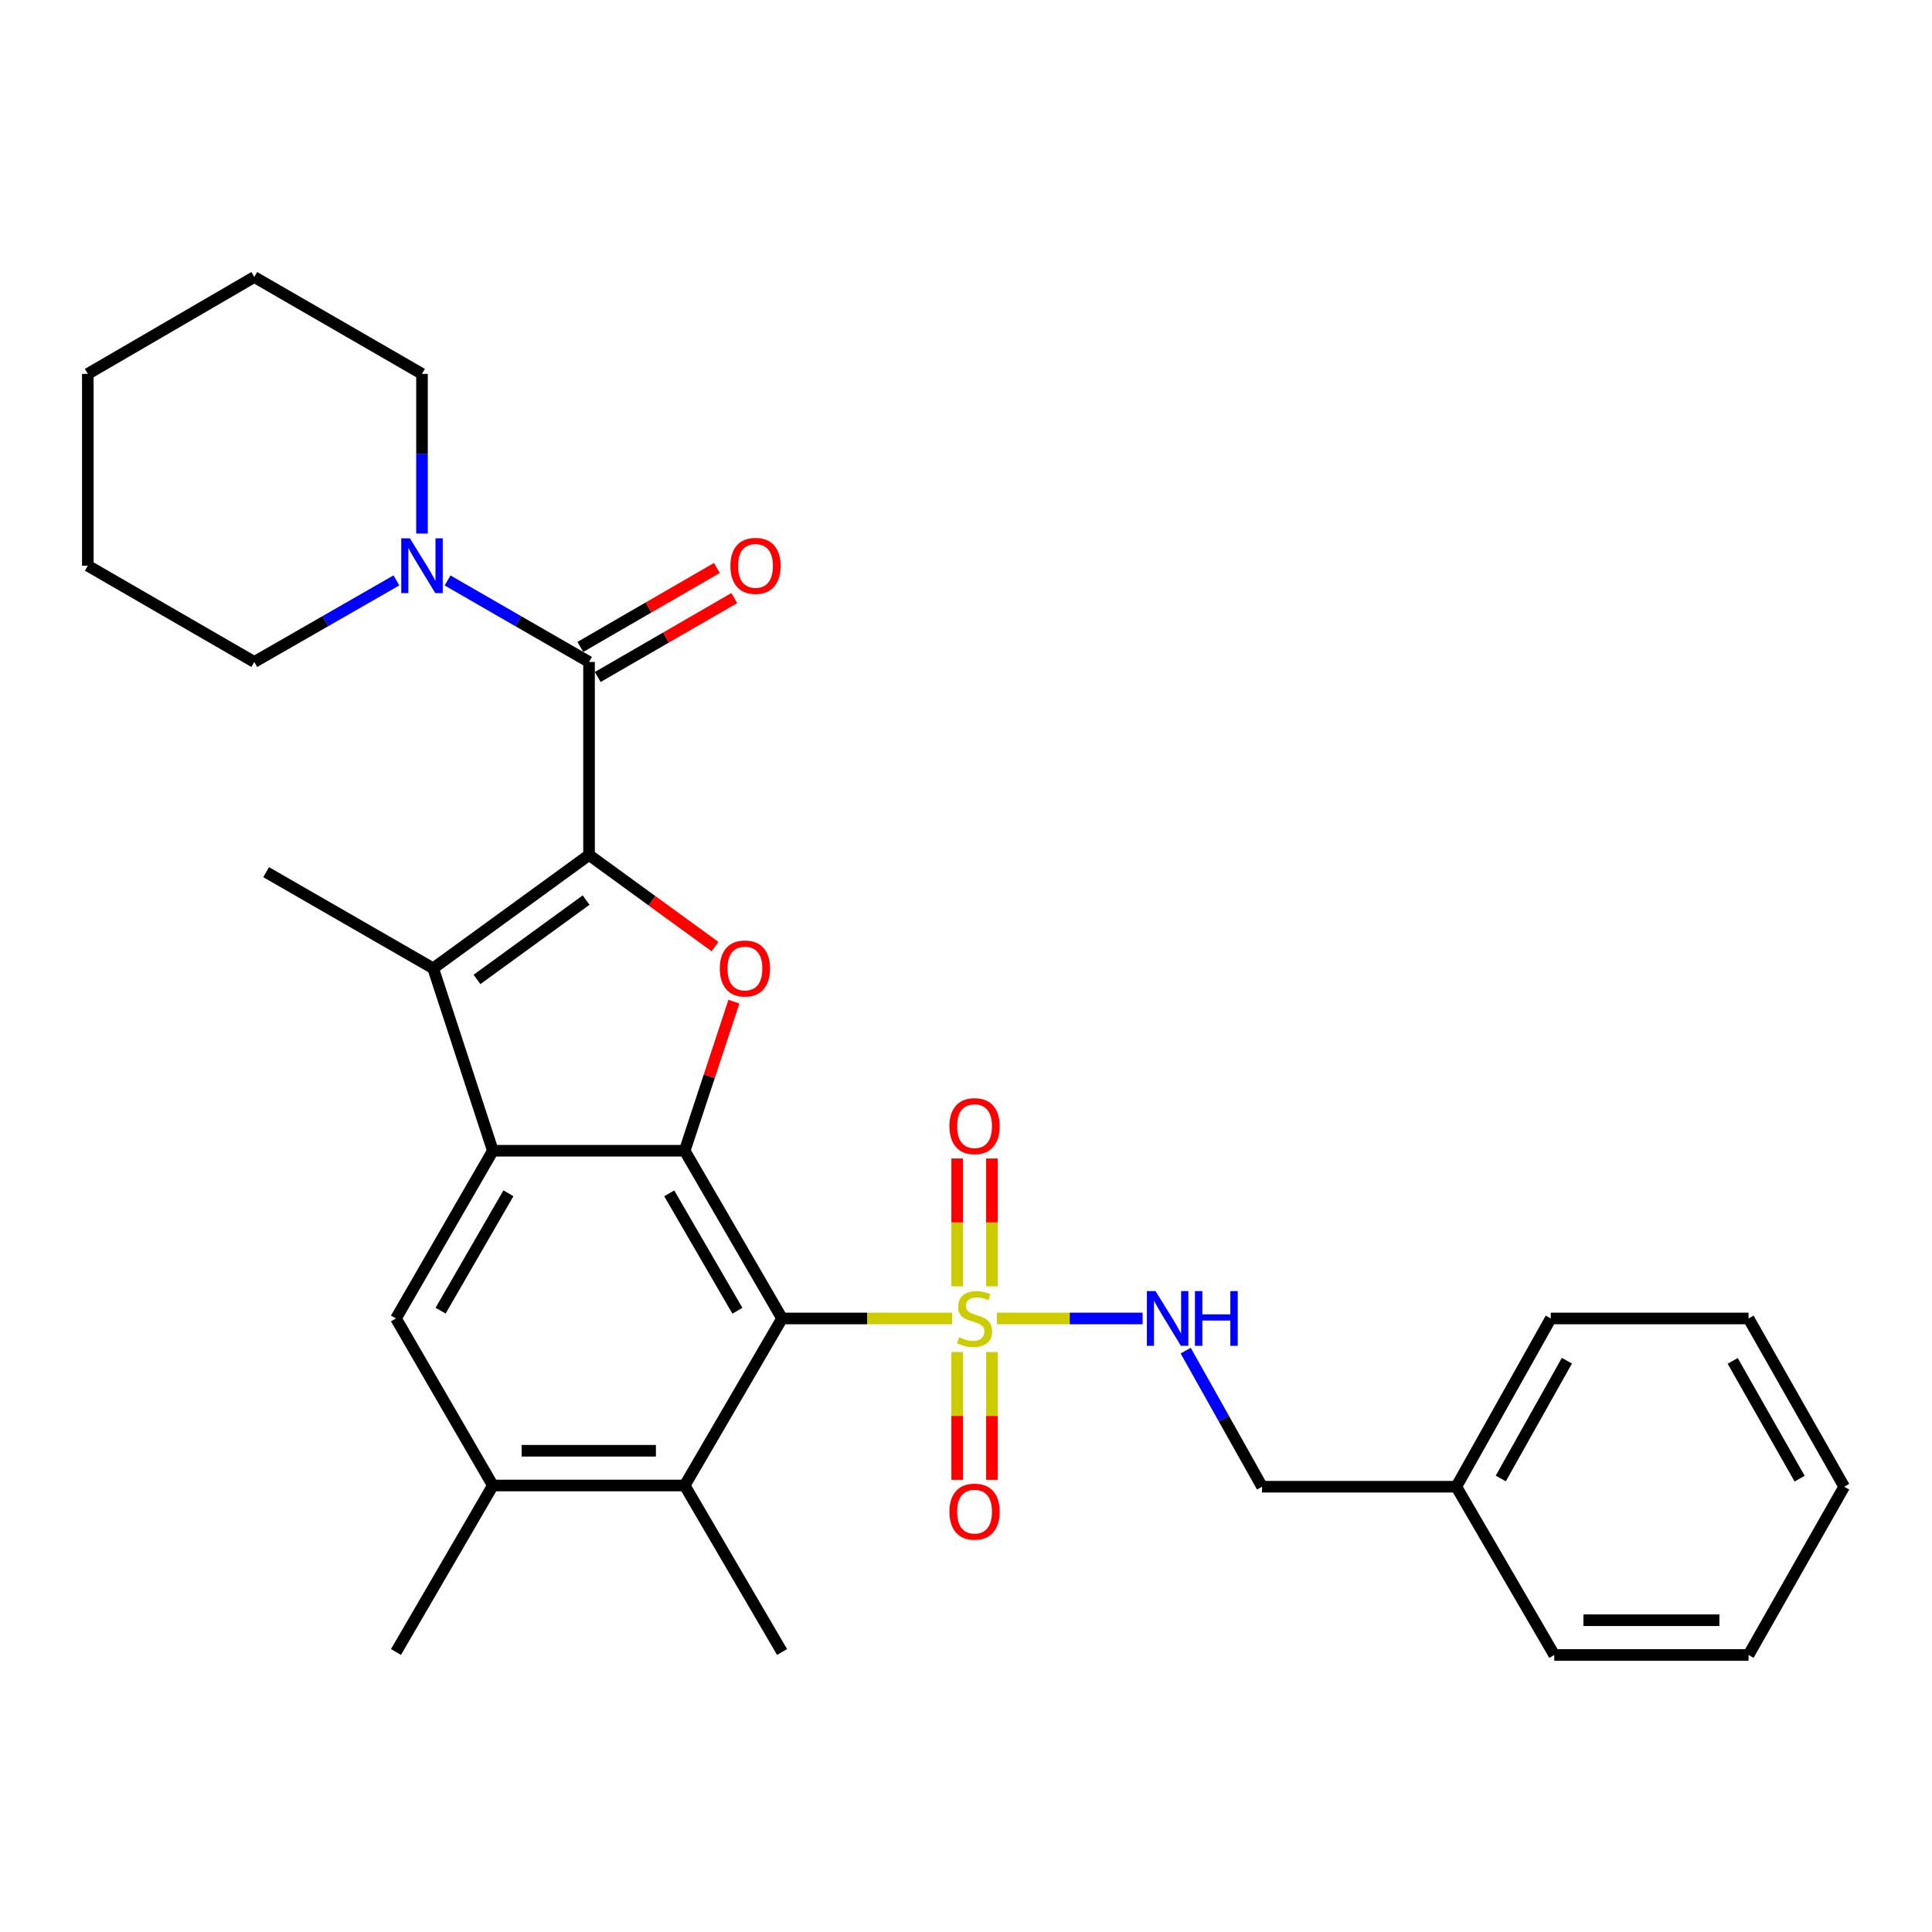 <?xml version='1.0' encoding='iso-8859-1'?>
<svg version='1.1' baseProfile='full'
              xmlns='http://www.w3.org/2000/svg'
                      xmlns:rdkit='http://www.rdkit.org/xml'
                      xmlns:xlink='http://www.w3.org/1999/xlink'
                  xml:space='preserve'
width='1000px' height='1000px' viewBox='0 0 1000 1000'>
<!-- END OF HEADER -->
<rect style='opacity:1.0;fill:#FFFFFF;stroke:none' width='1000' height='1000' x='0' y='0'> </rect>
<path class='bond-4' d='M 304.885,442.54 L 337.48,466.241' style='fill:none;fill-rule:evenodd;stroke:#000000;stroke-width:6px;stroke-linecap:butt;stroke-linejoin:miter;stroke-opacity:1' />
<path class='bond-4' d='M 337.48,466.241 L 370.075,489.943' style='fill:none;fill-rule:evenodd;stroke:#FF0000;stroke-width:6px;stroke-linecap:butt;stroke-linejoin:miter;stroke-opacity:1' />
<path class='bond-5' d='M 304.885,442.54 L 224.211,501.209' style='fill:none;fill-rule:evenodd;stroke:#000000;stroke-width:6px;stroke-linecap:butt;stroke-linejoin:miter;stroke-opacity:1' />
<path class='bond-5' d='M 303.363,465.888 L 246.891,506.956' style='fill:none;fill-rule:evenodd;stroke:#000000;stroke-width:6px;stroke-linecap:butt;stroke-linejoin:miter;stroke-opacity:1' />
<path class='bond-6' d='M 304.885,442.54 L 304.885,342.629' style='fill:none;fill-rule:evenodd;stroke:#000000;stroke-width:6px;stroke-linecap:butt;stroke-linejoin:miter;stroke-opacity:1' />
<path class='bond-0' d='M 492.856,682.434 L 448.826,682.434' style='fill:none;fill-rule:evenodd;stroke:#CCCC00;stroke-width:6px;stroke-linecap:butt;stroke-linejoin:miter;stroke-opacity:1' />
<path class='bond-0' d='M 448.826,682.434 L 404.796,682.434' style='fill:none;fill-rule:evenodd;stroke:#000000;stroke-width:6px;stroke-linecap:butt;stroke-linejoin:miter;stroke-opacity:1' />
<path class='bond-11' d='M 516.005,682.434 L 553.707,682.434' style='fill:none;fill-rule:evenodd;stroke:#CCCC00;stroke-width:6px;stroke-linecap:butt;stroke-linejoin:miter;stroke-opacity:1' />
<path class='bond-11' d='M 553.707,682.434 L 591.409,682.434' style='fill:none;fill-rule:evenodd;stroke:#0000FF;stroke-width:6px;stroke-linecap:butt;stroke-linejoin:miter;stroke-opacity:1' />
<path class='bond-12' d='M 513.421,665.823 L 513.421,632.731' style='fill:none;fill-rule:evenodd;stroke:#CCCC00;stroke-width:6px;stroke-linecap:butt;stroke-linejoin:miter;stroke-opacity:1' />
<path class='bond-12' d='M 513.421,632.731 L 513.421,599.638' style='fill:none;fill-rule:evenodd;stroke:#FF0000;stroke-width:6px;stroke-linecap:butt;stroke-linejoin:miter;stroke-opacity:1' />
<path class='bond-12' d='M 495.433,665.823 L 495.433,632.731' style='fill:none;fill-rule:evenodd;stroke:#CCCC00;stroke-width:6px;stroke-linecap:butt;stroke-linejoin:miter;stroke-opacity:1' />
<path class='bond-12' d='M 495.433,632.731 L 495.433,599.638' style='fill:none;fill-rule:evenodd;stroke:#FF0000;stroke-width:6px;stroke-linecap:butt;stroke-linejoin:miter;stroke-opacity:1' />
<path class='bond-13' d='M 495.433,699.812 L 495.433,732.886' style='fill:none;fill-rule:evenodd;stroke:#CCCC00;stroke-width:6px;stroke-linecap:butt;stroke-linejoin:miter;stroke-opacity:1' />
<path class='bond-13' d='M 495.433,732.886 L 495.433,765.961' style='fill:none;fill-rule:evenodd;stroke:#FF0000;stroke-width:6px;stroke-linecap:butt;stroke-linejoin:miter;stroke-opacity:1' />
<path class='bond-13' d='M 513.421,699.812 L 513.421,732.886' style='fill:none;fill-rule:evenodd;stroke:#CCCC00;stroke-width:6px;stroke-linecap:butt;stroke-linejoin:miter;stroke-opacity:1' />
<path class='bond-13' d='M 513.421,732.886 L 513.421,765.961' style='fill:none;fill-rule:evenodd;stroke:#FF0000;stroke-width:6px;stroke-linecap:butt;stroke-linejoin:miter;stroke-opacity:1' />
<path class='bond-1' d='M 404.796,682.434 L 354.391,595.624' style='fill:none;fill-rule:evenodd;stroke:#000000;stroke-width:6px;stroke-linecap:butt;stroke-linejoin:miter;stroke-opacity:1' />
<path class='bond-1' d='M 381.68,678.444 L 346.396,617.677' style='fill:none;fill-rule:evenodd;stroke:#000000;stroke-width:6px;stroke-linecap:butt;stroke-linejoin:miter;stroke-opacity:1' />
<path class='bond-7' d='M 404.796,682.434 L 354.391,768.894' style='fill:none;fill-rule:evenodd;stroke:#000000;stroke-width:6px;stroke-linecap:butt;stroke-linejoin:miter;stroke-opacity:1' />
<path class='bond-2' d='M 354.391,595.624 L 367.132,557.039' style='fill:none;fill-rule:evenodd;stroke:#000000;stroke-width:6px;stroke-linecap:butt;stroke-linejoin:miter;stroke-opacity:1' />
<path class='bond-2' d='M 367.132,557.039 L 379.874,518.455' style='fill:none;fill-rule:evenodd;stroke:#FF0000;stroke-width:6px;stroke-linecap:butt;stroke-linejoin:miter;stroke-opacity:1' />
<path class='bond-30' d='M 354.391,595.624 L 255.099,595.624' style='fill:none;fill-rule:evenodd;stroke:#000000;stroke-width:6px;stroke-linecap:butt;stroke-linejoin:miter;stroke-opacity:1' />
<path class='bond-3' d='M 255.099,595.624 L 224.211,501.209' style='fill:none;fill-rule:evenodd;stroke:#000000;stroke-width:6px;stroke-linecap:butt;stroke-linejoin:miter;stroke-opacity:1' />
<path class='bond-8' d='M 255.099,595.624 L 204.954,682.434' style='fill:none;fill-rule:evenodd;stroke:#000000;stroke-width:6px;stroke-linecap:butt;stroke-linejoin:miter;stroke-opacity:1' />
<path class='bond-8' d='M 263.153,617.643 L 228.052,678.409' style='fill:none;fill-rule:evenodd;stroke:#000000;stroke-width:6px;stroke-linecap:butt;stroke-linejoin:miter;stroke-opacity:1' />
<path class='bond-16' d='M 224.211,501.209 L 137.751,451.424' style='fill:none;fill-rule:evenodd;stroke:#000000;stroke-width:6px;stroke-linecap:butt;stroke-linejoin:miter;stroke-opacity:1' />
<path class='bond-9' d='M 304.885,342.629 L 268.272,321.534' style='fill:none;fill-rule:evenodd;stroke:#000000;stroke-width:6px;stroke-linecap:butt;stroke-linejoin:miter;stroke-opacity:1' />
<path class='bond-9' d='M 268.272,321.534 L 231.659,300.439' style='fill:none;fill-rule:evenodd;stroke:#0000FF;stroke-width:6px;stroke-linecap:butt;stroke-linejoin:miter;stroke-opacity:1' />
<path class='bond-14' d='M 309.387,350.415 L 344.723,329.985' style='fill:none;fill-rule:evenodd;stroke:#000000;stroke-width:6px;stroke-linecap:butt;stroke-linejoin:miter;stroke-opacity:1' />
<path class='bond-14' d='M 344.723,329.985 L 380.059,309.554' style='fill:none;fill-rule:evenodd;stroke:#FF0000;stroke-width:6px;stroke-linecap:butt;stroke-linejoin:miter;stroke-opacity:1' />
<path class='bond-14' d='M 300.383,334.843 L 335.719,314.412' style='fill:none;fill-rule:evenodd;stroke:#000000;stroke-width:6px;stroke-linecap:butt;stroke-linejoin:miter;stroke-opacity:1' />
<path class='bond-14' d='M 335.719,314.412 L 371.056,293.982' style='fill:none;fill-rule:evenodd;stroke:#FF0000;stroke-width:6px;stroke-linecap:butt;stroke-linejoin:miter;stroke-opacity:1' />
<path class='bond-20' d='M 354.391,768.894 L 404.796,855.074' style='fill:none;fill-rule:evenodd;stroke:#000000;stroke-width:6px;stroke-linecap:butt;stroke-linejoin:miter;stroke-opacity:1' />
<path class='bond-31' d='M 354.391,768.894 L 255.099,768.894' style='fill:none;fill-rule:evenodd;stroke:#000000;stroke-width:6px;stroke-linecap:butt;stroke-linejoin:miter;stroke-opacity:1' />
<path class='bond-31' d='M 339.497,750.906 L 269.993,750.906' style='fill:none;fill-rule:evenodd;stroke:#000000;stroke-width:6px;stroke-linecap:butt;stroke-linejoin:miter;stroke-opacity:1' />
<path class='bond-10' d='M 204.954,682.434 L 255.099,768.894' style='fill:none;fill-rule:evenodd;stroke:#000000;stroke-width:6px;stroke-linecap:butt;stroke-linejoin:miter;stroke-opacity:1' />
<path class='bond-18' d='M 218.425,276.171 L 218.425,234.847' style='fill:none;fill-rule:evenodd;stroke:#0000FF;stroke-width:6px;stroke-linecap:butt;stroke-linejoin:miter;stroke-opacity:1' />
<path class='bond-18' d='M 218.425,234.847 L 218.425,193.522' style='fill:none;fill-rule:evenodd;stroke:#000000;stroke-width:6px;stroke-linecap:butt;stroke-linejoin:miter;stroke-opacity:1' />
<path class='bond-19' d='M 205.183,300.412 L 168.399,321.521' style='fill:none;fill-rule:evenodd;stroke:#0000FF;stroke-width:6px;stroke-linecap:butt;stroke-linejoin:miter;stroke-opacity:1' />
<path class='bond-19' d='M 168.399,321.521 L 131.615,342.629' style='fill:none;fill-rule:evenodd;stroke:#000000;stroke-width:6px;stroke-linecap:butt;stroke-linejoin:miter;stroke-opacity:1' />
<path class='bond-21' d='M 255.099,768.894 L 204.954,855.074' style='fill:none;fill-rule:evenodd;stroke:#000000;stroke-width:6px;stroke-linecap:butt;stroke-linejoin:miter;stroke-opacity:1' />
<path class='bond-15' d='M 613.708,699.091 L 633.476,734.307' style='fill:none;fill-rule:evenodd;stroke:#0000FF;stroke-width:6px;stroke-linecap:butt;stroke-linejoin:miter;stroke-opacity:1' />
<path class='bond-15' d='M 633.476,734.307 L 653.244,769.523' style='fill:none;fill-rule:evenodd;stroke:#000000;stroke-width:6px;stroke-linecap:butt;stroke-linejoin:miter;stroke-opacity:1' />
<path class='bond-17' d='M 653.244,769.523 L 753.784,769.523' style='fill:none;fill-rule:evenodd;stroke:#000000;stroke-width:6px;stroke-linecap:butt;stroke-linejoin:miter;stroke-opacity:1' />
<path class='bond-22' d='M 753.784,769.523 L 802.671,682.434' style='fill:none;fill-rule:evenodd;stroke:#000000;stroke-width:6px;stroke-linecap:butt;stroke-linejoin:miter;stroke-opacity:1' />
<path class='bond-22' d='M 776.803,765.265 L 811.023,704.302' style='fill:none;fill-rule:evenodd;stroke:#000000;stroke-width:6px;stroke-linecap:butt;stroke-linejoin:miter;stroke-opacity:1' />
<path class='bond-23' d='M 753.784,769.523 L 804.489,856.613' style='fill:none;fill-rule:evenodd;stroke:#000000;stroke-width:6px;stroke-linecap:butt;stroke-linejoin:miter;stroke-opacity:1' />
<path class='bond-24' d='M 218.425,193.522 L 131.615,143.387' style='fill:none;fill-rule:evenodd;stroke:#000000;stroke-width:6px;stroke-linecap:butt;stroke-linejoin:miter;stroke-opacity:1' />
<path class='bond-25' d='M 131.615,342.629 L 45.455,292.813' style='fill:none;fill-rule:evenodd;stroke:#000000;stroke-width:6px;stroke-linecap:butt;stroke-linejoin:miter;stroke-opacity:1' />
<path class='bond-26' d='M 802.671,682.434 L 905.05,682.434' style='fill:none;fill-rule:evenodd;stroke:#000000;stroke-width:6px;stroke-linecap:butt;stroke-linejoin:miter;stroke-opacity:1' />
<path class='bond-27' d='M 804.489,856.613 L 905.05,856.613' style='fill:none;fill-rule:evenodd;stroke:#000000;stroke-width:6px;stroke-linecap:butt;stroke-linejoin:miter;stroke-opacity:1' />
<path class='bond-27' d='M 819.573,838.626 L 889.966,838.626' style='fill:none;fill-rule:evenodd;stroke:#000000;stroke-width:6px;stroke-linecap:butt;stroke-linejoin:miter;stroke-opacity:1' />
<path class='bond-32' d='M 131.615,143.387 L 45.455,193.522' style='fill:none;fill-rule:evenodd;stroke:#000000;stroke-width:6px;stroke-linecap:butt;stroke-linejoin:miter;stroke-opacity:1' />
<path class='bond-28' d='M 45.455,292.813 L 45.455,193.522' style='fill:none;fill-rule:evenodd;stroke:#000000;stroke-width:6px;stroke-linecap:butt;stroke-linejoin:miter;stroke-opacity:1' />
<path class='bond-33' d='M 905.05,682.434 L 954.545,769.523' style='fill:none;fill-rule:evenodd;stroke:#000000;stroke-width:6px;stroke-linecap:butt;stroke-linejoin:miter;stroke-opacity:1' />
<path class='bond-33' d='M 896.836,704.385 L 931.483,765.348' style='fill:none;fill-rule:evenodd;stroke:#000000;stroke-width:6px;stroke-linecap:butt;stroke-linejoin:miter;stroke-opacity:1' />
<path class='bond-29' d='M 905.05,856.613 L 954.545,769.523' style='fill:none;fill-rule:evenodd;stroke:#000000;stroke-width:6px;stroke-linecap:butt;stroke-linejoin:miter;stroke-opacity:1' />
<path  class='atom-1' d='M 496.427 692.154
Q 496.747 692.274, 498.067 692.834
Q 499.387 693.394, 500.827 693.754
Q 502.307 694.074, 503.747 694.074
Q 506.427 694.074, 507.987 692.794
Q 509.547 691.474, 509.547 689.194
Q 509.547 687.634, 508.747 686.674
Q 507.987 685.714, 506.787 685.194
Q 505.587 684.674, 503.587 684.074
Q 501.067 683.314, 499.547 682.594
Q 498.067 681.874, 496.987 680.354
Q 495.947 678.834, 495.947 676.274
Q 495.947 672.714, 498.347 670.514
Q 500.787 668.314, 505.587 668.314
Q 508.867 668.314, 512.587 669.874
L 511.667 672.954
Q 508.267 671.554, 505.707 671.554
Q 502.947 671.554, 501.427 672.714
Q 499.907 673.834, 499.947 675.794
Q 499.947 677.314, 500.707 678.234
Q 501.507 679.154, 502.627 679.674
Q 503.787 680.194, 505.707 680.794
Q 508.267 681.594, 509.787 682.394
Q 511.307 683.194, 512.387 684.834
Q 513.507 686.434, 513.507 689.194
Q 513.507 693.114, 510.867 695.234
Q 508.267 697.314, 503.907 697.314
Q 501.387 697.314, 499.467 696.754
Q 497.587 696.234, 495.347 695.314
L 496.427 692.154
' fill='#CCCC00'/>
<path  class='atom-5' d='M 372.569 501.289
Q 372.569 494.489, 375.929 490.689
Q 379.289 486.889, 385.569 486.889
Q 391.849 486.889, 395.209 490.689
Q 398.569 494.489, 398.569 501.289
Q 398.569 508.169, 395.169 512.089
Q 391.769 515.969, 385.569 515.969
Q 379.329 515.969, 375.929 512.089
Q 372.569 508.209, 372.569 501.289
M 385.569 512.769
Q 389.889 512.769, 392.209 509.889
Q 394.569 506.969, 394.569 501.289
Q 394.569 495.729, 392.209 492.929
Q 389.889 490.089, 385.569 490.089
Q 381.249 490.089, 378.889 492.889
Q 376.569 495.689, 376.569 501.289
Q 376.569 507.009, 378.889 509.889
Q 381.249 512.769, 385.569 512.769
' fill='#FF0000'/>
<path  class='atom-10' d='M 212.165 278.653
L 221.445 293.653
Q 222.365 295.133, 223.845 297.813
Q 225.325 300.493, 225.405 300.653
L 225.405 278.653
L 229.165 278.653
L 229.165 306.973
L 225.285 306.973
L 215.325 290.573
Q 214.165 288.653, 212.925 286.453
Q 211.725 284.253, 211.365 283.573
L 211.365 306.973
L 207.685 306.973
L 207.685 278.653
L 212.165 278.653
' fill='#0000FF'/>
<path  class='atom-12' d='M 598.098 668.274
L 607.378 683.274
Q 608.298 684.754, 609.778 687.434
Q 611.258 690.114, 611.338 690.274
L 611.338 668.274
L 615.098 668.274
L 615.098 696.594
L 611.218 696.594
L 601.258 680.194
Q 600.098 678.274, 598.858 676.074
Q 597.658 673.874, 597.298 673.194
L 597.298 696.594
L 593.618 696.594
L 593.618 668.274
L 598.098 668.274
' fill='#0000FF'/>
<path  class='atom-12' d='M 618.498 668.274
L 622.338 668.274
L 622.338 680.314
L 636.818 680.314
L 636.818 668.274
L 640.658 668.274
L 640.658 696.594
L 636.818 696.594
L 636.818 683.514
L 622.338 683.514
L 622.338 696.594
L 618.498 696.594
L 618.498 668.274
' fill='#0000FF'/>
<path  class='atom-13' d='M 491.427 582.883
Q 491.427 576.083, 494.787 572.283
Q 498.147 568.483, 504.427 568.483
Q 510.707 568.483, 514.067 572.283
Q 517.427 576.083, 517.427 582.883
Q 517.427 589.763, 514.027 593.683
Q 510.627 597.563, 504.427 597.563
Q 498.187 597.563, 494.787 593.683
Q 491.427 589.803, 491.427 582.883
M 504.427 594.363
Q 508.747 594.363, 511.067 591.483
Q 513.427 588.563, 513.427 582.883
Q 513.427 577.323, 511.067 574.523
Q 508.747 571.683, 504.427 571.683
Q 500.107 571.683, 497.747 574.483
Q 495.427 577.283, 495.427 582.883
Q 495.427 588.603, 497.747 591.483
Q 500.107 594.363, 504.427 594.363
' fill='#FF0000'/>
<path  class='atom-14' d='M 491.427 782.425
Q 491.427 775.625, 494.787 771.825
Q 498.147 768.025, 504.427 768.025
Q 510.707 768.025, 514.067 771.825
Q 517.427 775.625, 517.427 782.425
Q 517.427 789.305, 514.027 793.225
Q 510.627 797.105, 504.427 797.105
Q 498.187 797.105, 494.787 793.225
Q 491.427 789.345, 491.427 782.425
M 504.427 793.905
Q 508.747 793.905, 511.067 791.025
Q 513.427 788.105, 513.427 782.425
Q 513.427 776.865, 511.067 774.065
Q 508.747 771.225, 504.427 771.225
Q 500.107 771.225, 497.747 774.025
Q 495.427 776.825, 495.427 782.425
Q 495.427 788.145, 497.747 791.025
Q 500.107 793.905, 504.427 793.905
' fill='#FF0000'/>
<path  class='atom-15' d='M 378.045 292.893
Q 378.045 286.093, 381.405 282.293
Q 384.765 278.493, 391.045 278.493
Q 397.325 278.493, 400.685 282.293
Q 404.045 286.093, 404.045 292.893
Q 404.045 299.773, 400.645 303.693
Q 397.245 307.573, 391.045 307.573
Q 384.805 307.573, 381.405 303.693
Q 378.045 299.813, 378.045 292.893
M 391.045 304.373
Q 395.365 304.373, 397.685 301.493
Q 400.045 298.573, 400.045 292.893
Q 400.045 287.333, 397.685 284.533
Q 395.365 281.693, 391.045 281.693
Q 386.725 281.693, 384.365 284.493
Q 382.045 287.293, 382.045 292.893
Q 382.045 298.613, 384.365 301.493
Q 386.725 304.373, 391.045 304.373
' fill='#FF0000'/>
</svg>
